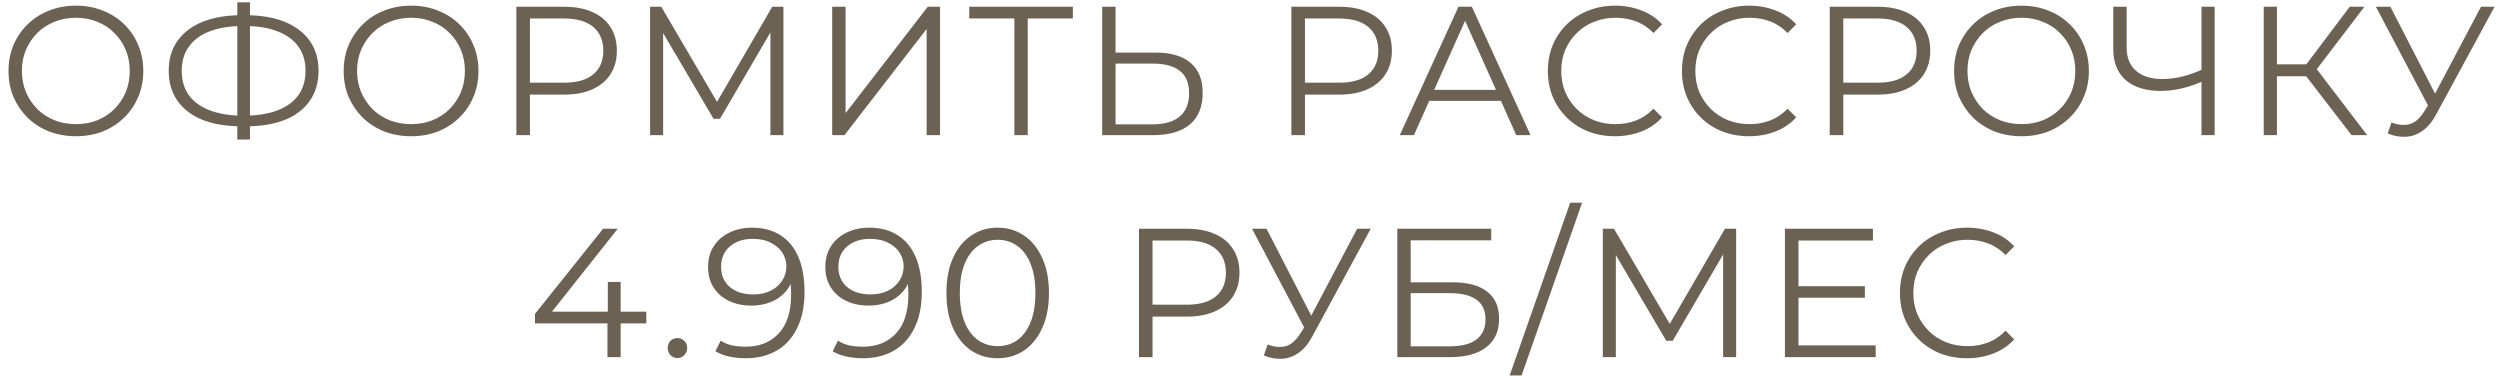 <?xml version="1.0" encoding="UTF-8"?> <svg xmlns="http://www.w3.org/2000/svg" width="259" height="39" viewBox="0 0 259 39" fill="none"> <path d="M7.873 14.114C6.873 14.114 5.942 13.949 5.08 13.62C4.232 13.278 3.491 12.803 2.857 12.195C2.237 11.574 1.749 10.859 1.394 10.048C1.052 9.225 0.881 8.325 0.881 7.35C0.881 6.375 1.052 5.482 1.394 4.671C1.749 3.848 2.237 3.132 2.857 2.524C3.491 1.903 4.232 1.428 5.08 1.099C5.929 0.757 6.86 0.586 7.873 0.586C8.874 0.586 9.799 0.757 10.647 1.099C11.496 1.428 12.231 1.897 12.851 2.505C13.485 3.113 13.972 3.829 14.314 4.652C14.669 5.475 14.846 6.375 14.846 7.35C14.846 8.325 14.669 9.225 14.314 10.048C13.972 10.871 13.485 11.587 12.851 12.195C12.231 12.803 11.496 13.278 10.647 13.62C9.799 13.949 8.874 14.114 7.873 14.114ZM7.873 12.86C8.671 12.86 9.406 12.727 10.077 12.461C10.761 12.182 11.35 11.796 11.844 11.302C12.351 10.795 12.744 10.213 13.022 9.554C13.301 8.883 13.44 8.148 13.44 7.35C13.44 6.552 13.301 5.824 13.022 5.165C12.744 4.494 12.351 3.911 11.844 3.417C11.35 2.91 10.761 2.524 10.077 2.258C9.406 1.979 8.671 1.84 7.873 1.84C7.075 1.84 6.334 1.979 5.65 2.258C4.966 2.524 4.371 2.91 3.864 3.417C3.37 3.911 2.978 4.494 2.686 5.165C2.408 5.824 2.268 6.552 2.268 7.35C2.268 8.135 2.408 8.864 2.686 9.535C2.978 10.206 3.37 10.795 3.864 11.302C4.371 11.796 4.966 12.182 5.65 12.461C6.334 12.727 7.075 12.86 7.873 12.86ZM25.06 13.088C23.477 13.088 22.122 12.866 20.994 12.423C19.867 11.967 18.999 11.308 18.391 10.447C17.783 9.586 17.479 8.547 17.479 7.331C17.479 6.115 17.783 5.083 18.391 4.234C18.999 3.373 19.867 2.714 20.994 2.258C22.122 1.802 23.477 1.574 25.06 1.574C25.073 1.574 25.105 1.574 25.155 1.574C25.206 1.574 25.257 1.574 25.307 1.574C25.358 1.574 25.39 1.574 25.402 1.574C26.998 1.574 28.36 1.802 29.487 2.258C30.615 2.714 31.482 3.373 32.09 4.234C32.698 5.083 33.002 6.115 33.002 7.331C33.002 8.547 32.698 9.586 32.09 10.447C31.495 11.308 30.634 11.967 29.506 12.423C28.379 12.866 27.03 13.088 25.459 13.088C25.434 13.088 25.39 13.088 25.326 13.088C25.276 13.088 25.219 13.088 25.155 13.088C25.105 13.088 25.073 13.088 25.06 13.088ZM25.212 11.986C25.238 11.986 25.263 11.986 25.288 11.986C25.314 11.986 25.333 11.986 25.345 11.986C26.675 11.973 27.809 11.79 28.746 11.435C29.696 11.068 30.418 10.542 30.912 9.858C31.406 9.161 31.653 8.319 31.653 7.331C31.653 6.33 31.4 5.488 30.893 4.804C30.399 4.12 29.684 3.601 28.746 3.246C27.822 2.879 26.701 2.695 25.383 2.695C25.371 2.695 25.345 2.695 25.307 2.695C25.269 2.695 25.238 2.695 25.212 2.695C23.87 2.695 22.723 2.872 21.773 3.227C20.823 3.582 20.095 4.107 19.588 4.804C19.082 5.488 18.828 6.33 18.828 7.331C18.828 8.344 19.082 9.199 19.588 9.896C20.108 10.58 20.842 11.099 21.792 11.454C22.755 11.809 23.895 11.986 25.212 11.986ZM24.585 14.456V0.244H25.896V14.456H24.585ZM42.597 14.114C41.596 14.114 40.666 13.949 39.804 13.62C38.956 13.278 38.215 12.803 37.581 12.195C36.961 11.574 36.473 10.859 36.118 10.048C35.776 9.225 35.605 8.325 35.605 7.35C35.605 6.375 35.776 5.482 36.118 4.671C36.473 3.848 36.961 3.132 37.581 2.524C38.215 1.903 38.956 1.428 39.804 1.099C40.653 0.757 41.584 0.586 42.597 0.586C43.598 0.586 44.523 0.757 45.371 1.099C46.22 1.428 46.955 1.897 47.575 2.505C48.209 3.113 48.696 3.829 49.038 4.652C49.393 5.475 49.57 6.375 49.57 7.35C49.57 8.325 49.393 9.225 49.038 10.048C48.696 10.871 48.209 11.587 47.575 12.195C46.955 12.803 46.22 13.278 45.371 13.62C44.523 13.949 43.598 14.114 42.597 14.114ZM42.597 12.86C43.395 12.86 44.13 12.727 44.801 12.461C45.485 12.182 46.074 11.796 46.568 11.302C47.075 10.795 47.468 10.213 47.746 9.554C48.025 8.883 48.164 8.148 48.164 7.35C48.164 6.552 48.025 5.824 47.746 5.165C47.468 4.494 47.075 3.911 46.568 3.417C46.074 2.91 45.485 2.524 44.801 2.258C44.13 1.979 43.395 1.84 42.597 1.84C41.799 1.84 41.058 1.979 40.374 2.258C39.69 2.524 39.095 2.91 38.588 3.417C38.094 3.911 37.702 4.494 37.41 5.165C37.132 5.824 36.992 6.552 36.992 7.35C36.992 8.135 37.132 8.864 37.41 9.535C37.702 10.206 38.094 10.795 38.588 11.302C39.095 11.796 39.69 12.182 40.374 12.461C41.058 12.727 41.799 12.86 42.597 12.86ZM53.495 14V0.7H58.473C59.601 0.7 60.57 0.884 61.38 1.251C62.191 1.606 62.812 2.125 63.242 2.809C63.686 3.48 63.907 4.297 63.907 5.26C63.907 6.197 63.686 7.008 63.242 7.692C62.812 8.363 62.191 8.883 61.38 9.25C60.57 9.617 59.601 9.801 58.473 9.801H54.274L54.901 9.136V14H53.495ZM54.901 9.25L54.274 8.566H58.435C59.765 8.566 60.772 8.281 61.456 7.711C62.153 7.128 62.501 6.311 62.501 5.26C62.501 4.196 62.153 3.373 61.456 2.79C60.772 2.207 59.765 1.916 58.435 1.916H54.274L54.901 1.251V9.25ZM67.35 14V0.7H68.51L74.59 11.074H73.981L80.004 0.7H81.163V14H79.814V2.809H80.138L74.59 12.309H73.924L68.338 2.809H68.7V14H67.35ZM86.215 14V0.7H87.602V11.72L96.114 0.7H97.387V14H96V2.999L87.488 14H86.215ZM105.087 14V1.536L105.467 1.916H100.413V0.7H111.148V1.916H106.113L106.474 1.536V14H105.087ZM119.752 5.45C121.323 5.45 122.52 5.805 123.343 6.514C124.179 7.211 124.597 8.249 124.597 9.63C124.597 11.061 124.154 12.151 123.267 12.898C122.381 13.633 121.114 14 119.467 14H114.185V0.7H115.572V5.45H119.752ZM119.429 12.879C120.658 12.879 121.589 12.607 122.222 12.062C122.868 11.517 123.191 10.719 123.191 9.668C123.191 8.617 122.875 7.844 122.241 7.35C121.608 6.843 120.671 6.59 119.429 6.59H115.572V12.879H119.429ZM133.787 14V0.7H138.765C139.893 0.7 140.862 0.884 141.672 1.251C142.483 1.606 143.104 2.125 143.534 2.809C143.978 3.48 144.199 4.297 144.199 5.26C144.199 6.197 143.978 7.008 143.534 7.692C143.104 8.363 142.483 8.883 141.672 9.25C140.862 9.617 139.893 9.801 138.765 9.801H134.566L135.193 9.136V14H133.787ZM135.193 9.25L134.566 8.566H138.727C140.057 8.566 141.064 8.281 141.748 7.711C142.445 7.128 142.793 6.311 142.793 5.26C142.793 4.196 142.445 3.373 141.748 2.79C141.064 2.207 140.057 1.916 138.727 1.916H134.566L135.193 1.251V9.25ZM145.018 14L151.098 0.7H152.485L158.565 14H157.083L151.497 1.517H152.067L146.481 14H145.018ZM147.412 10.447L147.83 9.307H155.563L155.981 10.447H147.412ZM167.312 14.114C166.311 14.114 165.386 13.949 164.538 13.62C163.689 13.278 162.954 12.803 162.334 12.195C161.713 11.587 161.225 10.871 160.871 10.048C160.529 9.225 160.358 8.325 160.358 7.35C160.358 6.375 160.529 5.475 160.871 4.652C161.225 3.829 161.713 3.113 162.334 2.505C162.967 1.897 163.708 1.428 164.557 1.099C165.405 0.757 166.33 0.586 167.331 0.586C168.293 0.586 169.199 0.751 170.048 1.08C170.896 1.397 171.612 1.878 172.195 2.524L171.302 3.417C170.757 2.86 170.155 2.461 169.497 2.22C168.838 1.967 168.129 1.84 167.369 1.84C166.571 1.84 165.83 1.979 165.146 2.258C164.462 2.524 163.866 2.91 163.36 3.417C162.853 3.911 162.454 4.494 162.163 5.165C161.884 5.824 161.745 6.552 161.745 7.35C161.745 8.148 161.884 8.883 162.163 9.554C162.454 10.213 162.853 10.795 163.36 11.302C163.866 11.796 164.462 12.182 165.146 12.461C165.83 12.727 166.571 12.86 167.369 12.86C168.129 12.86 168.838 12.733 169.497 12.48C170.155 12.227 170.757 11.821 171.302 11.264L172.195 12.157C171.612 12.803 170.896 13.291 170.048 13.62C169.199 13.949 168.287 14.114 167.312 14.114ZM181.204 14.114C180.203 14.114 179.279 13.949 178.43 13.62C177.581 13.278 176.847 12.803 176.226 12.195C175.605 11.587 175.118 10.871 174.763 10.048C174.421 9.225 174.25 8.325 174.25 7.35C174.25 6.375 174.421 5.475 174.763 4.652C175.118 3.829 175.605 3.113 176.226 2.505C176.859 1.897 177.6 1.428 178.449 1.099C179.298 0.757 180.222 0.586 181.223 0.586C182.186 0.586 183.091 0.751 183.94 1.08C184.789 1.397 185.504 1.878 186.087 2.524L185.194 3.417C184.649 2.86 184.048 2.461 183.389 2.22C182.73 1.967 182.021 1.84 181.261 1.84C180.463 1.84 179.722 1.979 179.038 2.258C178.354 2.524 177.759 2.91 177.252 3.417C176.745 3.911 176.346 4.494 176.055 5.165C175.776 5.824 175.637 6.552 175.637 7.35C175.637 8.148 175.776 8.883 176.055 9.554C176.346 10.213 176.745 10.795 177.252 11.302C177.759 11.796 178.354 12.182 179.038 12.461C179.722 12.727 180.463 12.86 181.261 12.86C182.021 12.86 182.73 12.733 183.389 12.48C184.048 12.227 184.649 11.821 185.194 11.264L186.087 12.157C185.504 12.803 184.789 13.291 183.94 13.62C183.091 13.949 182.179 14.114 181.204 14.114ZM189.561 14V0.7H194.539C195.666 0.7 196.635 0.884 197.446 1.251C198.256 1.606 198.877 2.125 199.308 2.809C199.751 3.48 199.973 4.297 199.973 5.26C199.973 6.197 199.751 7.008 199.308 7.692C198.877 8.363 198.256 8.883 197.446 9.25C196.635 9.617 195.666 9.801 194.539 9.801H190.34L190.967 9.136V14H189.561ZM190.967 9.25L190.34 8.566H194.501C195.831 8.566 196.838 8.281 197.522 7.711C198.218 7.128 198.567 6.311 198.567 5.26C198.567 4.196 198.218 3.373 197.522 2.79C196.838 2.207 195.831 1.916 194.501 1.916H190.34L190.967 1.251V9.25ZM209.434 14.114C208.434 14.114 207.503 13.949 206.641 13.62C205.793 13.278 205.052 12.803 204.418 12.195C203.798 11.574 203.31 10.859 202.955 10.048C202.613 9.225 202.442 8.325 202.442 7.35C202.442 6.375 202.613 5.482 202.955 4.671C203.31 3.848 203.798 3.132 204.418 2.524C205.052 1.903 205.793 1.428 206.641 1.099C207.49 0.757 208.421 0.586 209.434 0.586C210.435 0.586 211.36 0.757 212.208 1.099C213.057 1.428 213.792 1.897 214.412 2.505C215.046 3.113 215.533 3.829 215.875 4.652C216.23 5.475 216.407 6.375 216.407 7.35C216.407 8.325 216.23 9.225 215.875 10.048C215.533 10.871 215.046 11.587 214.412 12.195C213.792 12.803 213.057 13.278 212.208 13.62C211.36 13.949 210.435 14.114 209.434 14.114ZM209.434 12.86C210.232 12.86 210.967 12.727 211.638 12.461C212.322 12.182 212.911 11.796 213.405 11.302C213.912 10.795 214.305 10.213 214.583 9.554C214.862 8.883 215.001 8.148 215.001 7.35C215.001 6.552 214.862 5.824 214.583 5.165C214.305 4.494 213.912 3.911 213.405 3.417C212.911 2.91 212.322 2.524 211.638 2.258C210.967 1.979 210.232 1.84 209.434 1.84C208.636 1.84 207.895 1.979 207.211 2.258C206.527 2.524 205.932 2.91 205.425 3.417C204.931 3.911 204.539 4.494 204.247 5.165C203.969 5.824 203.829 6.552 203.829 7.35C203.829 8.135 203.969 8.864 204.247 9.535C204.539 10.206 204.931 10.795 205.425 11.302C205.932 11.796 206.527 12.182 207.211 12.461C207.895 12.727 208.636 12.86 209.434 12.86ZM228.319 8.376C227.559 8.718 226.799 8.978 226.039 9.155C225.292 9.332 224.57 9.421 223.873 9.421C222.315 9.421 221.099 9.047 220.225 8.3C219.364 7.54 218.933 6.47 218.933 5.089V0.7H220.32V4.937C220.32 5.963 220.643 6.761 221.289 7.331C221.948 7.901 222.853 8.186 224.006 8.186C224.69 8.186 225.399 8.097 226.134 7.92C226.869 7.73 227.597 7.464 228.319 7.122V8.376ZM228.072 14V0.7H229.44V14H228.072ZM243.623 14L238.512 7.369L239.652 6.685L245.238 14H243.623ZM234.522 14V0.7H235.89V14H234.522ZM235.472 7.901V6.666H239.633V7.901H235.472ZM239.766 7.502L238.474 7.274L243.433 0.7H244.953L239.766 7.502ZM247.759 12.689C248.405 12.942 249.013 13.006 249.583 12.879C250.153 12.74 250.679 12.29 251.16 11.53L251.806 10.504L251.939 10.333L257.031 0.7H258.437L252.395 11.834C251.99 12.607 251.508 13.183 250.951 13.563C250.406 13.943 249.824 14.146 249.203 14.171C248.595 14.196 247.981 14.082 247.36 13.829L247.759 12.689ZM251.901 11.606L246.144 0.7H247.645L252.661 10.447L251.901 11.606ZM55.427 33.504V32.516L62.476 23.7H63.996L57.004 32.516L56.263 32.288H66.96V33.504H55.427ZM62.932 37V33.504L62.97 32.288V29.21H64.3V37H62.932ZM70.184 37.095C69.905 37.095 69.665 36.994 69.462 36.791C69.272 36.588 69.177 36.341 69.177 36.05C69.177 35.746 69.272 35.499 69.462 35.309C69.665 35.119 69.905 35.024 70.184 35.024C70.463 35.024 70.697 35.119 70.887 35.309C71.09 35.499 71.191 35.746 71.191 36.05C71.191 36.341 71.09 36.588 70.887 36.791C70.697 36.994 70.463 37.095 70.184 37.095ZM77.896 23.586C79.074 23.586 80.069 23.852 80.879 24.384C81.69 24.903 82.304 25.657 82.722 26.645C83.14 27.633 83.349 28.83 83.349 30.236C83.349 31.731 83.09 32.991 82.57 34.017C82.064 35.043 81.354 35.816 80.442 36.335C79.53 36.854 78.473 37.114 77.269 37.114C76.674 37.114 76.104 37.057 75.559 36.943C75.027 36.829 74.546 36.645 74.115 36.392L74.666 35.29C75.008 35.518 75.401 35.683 75.844 35.784C76.3 35.873 76.769 35.917 77.25 35.917C78.682 35.917 79.822 35.461 80.67 34.549C81.532 33.637 81.962 32.275 81.962 30.464C81.962 30.173 81.943 29.824 81.905 29.419C81.88 29.014 81.81 28.608 81.696 28.203L82.171 28.564C82.045 29.223 81.772 29.786 81.354 30.255C80.949 30.711 80.442 31.059 79.834 31.3C79.239 31.541 78.574 31.661 77.839 31.661C76.965 31.661 76.186 31.496 75.502 31.167C74.831 30.838 74.305 30.375 73.925 29.78C73.545 29.185 73.355 28.482 73.355 27.671C73.355 26.835 73.552 26.113 73.944 25.505C74.337 24.897 74.875 24.428 75.559 24.099C76.256 23.757 77.035 23.586 77.896 23.586ZM77.953 24.745C77.32 24.745 76.756 24.865 76.262 25.106C75.781 25.334 75.401 25.663 75.122 26.094C74.844 26.525 74.704 27.038 74.704 27.633C74.704 28.507 75.002 29.204 75.597 29.723C76.205 30.242 77.022 30.502 78.048 30.502C78.732 30.502 79.328 30.375 79.834 30.122C80.354 29.869 80.753 29.52 81.031 29.077C81.323 28.634 81.468 28.14 81.468 27.595C81.468 27.101 81.335 26.639 81.069 26.208C80.803 25.777 80.411 25.429 79.891 25.163C79.372 24.884 78.726 24.745 77.953 24.745ZM90.044 23.586C91.222 23.586 92.217 23.852 93.028 24.384C93.838 24.903 94.453 25.657 94.871 26.645C95.288 27.633 95.498 28.83 95.498 30.236C95.498 31.731 95.238 32.991 94.719 34.017C94.212 35.043 93.502 35.816 92.591 36.335C91.678 36.854 90.621 37.114 89.418 37.114C88.822 37.114 88.252 37.057 87.707 36.943C87.175 36.829 86.694 36.645 86.263 36.392L86.814 35.29C87.156 35.518 87.549 35.683 87.993 35.784C88.448 35.873 88.917 35.917 89.398 35.917C90.83 35.917 91.97 35.461 92.819 34.549C93.68 33.637 94.111 32.275 94.111 30.464C94.111 30.173 94.091 29.824 94.053 29.419C94.028 29.014 93.959 28.608 93.844 28.203L94.32 28.564C94.193 29.223 93.921 29.786 93.502 30.255C93.097 30.711 92.591 31.059 91.983 31.3C91.387 31.541 90.722 31.661 89.987 31.661C89.114 31.661 88.335 31.496 87.65 31.167C86.979 30.838 86.454 30.375 86.073 29.78C85.694 29.185 85.504 28.482 85.504 27.671C85.504 26.835 85.7 26.113 86.093 25.505C86.485 24.897 87.023 24.428 87.707 24.099C88.404 23.757 89.183 23.586 90.044 23.586ZM90.102 24.745C89.468 24.745 88.904 24.865 88.41 25.106C87.929 25.334 87.549 25.663 87.27 26.094C86.992 26.525 86.853 27.038 86.853 27.633C86.853 28.507 87.15 29.204 87.746 29.723C88.353 30.242 89.171 30.502 90.197 30.502C90.88 30.502 91.476 30.375 91.983 30.122C92.502 29.869 92.901 29.52 93.18 29.077C93.471 28.634 93.617 28.14 93.617 27.595C93.617 27.101 93.484 26.639 93.218 26.208C92.951 25.777 92.559 25.429 92.04 25.163C91.52 24.884 90.874 24.745 90.102 24.745ZM103.352 37.114C102.326 37.114 101.414 36.848 100.616 36.316C99.818 35.771 99.191 34.999 98.735 33.998C98.279 32.985 98.051 31.769 98.051 30.35C98.051 28.931 98.279 27.722 98.735 26.721C99.191 25.708 99.818 24.935 100.616 24.403C101.414 23.858 102.326 23.586 103.352 23.586C104.378 23.586 105.29 23.858 106.088 24.403C106.886 24.935 107.513 25.708 107.969 26.721C108.437 27.722 108.672 28.931 108.672 30.35C108.672 31.769 108.437 32.985 107.969 33.998C107.513 34.999 106.886 35.771 106.088 36.316C105.29 36.848 104.378 37.114 103.352 37.114ZM103.352 35.86C104.137 35.86 104.821 35.651 105.404 35.233C105.986 34.802 106.442 34.182 106.772 33.371C107.101 32.548 107.266 31.541 107.266 30.35C107.266 29.159 107.101 28.159 106.772 27.348C106.442 26.525 105.986 25.904 105.404 25.486C104.821 25.055 104.137 24.84 103.352 24.84C102.592 24.84 101.914 25.055 101.319 25.486C100.723 25.904 100.261 26.525 99.932 27.348C99.602 28.159 99.438 29.159 99.438 30.35C99.438 31.541 99.602 32.548 99.932 33.371C100.261 34.182 100.723 34.802 101.319 35.233C101.914 35.651 102.592 35.86 103.352 35.86ZM117.997 37V23.7H122.975C124.103 23.7 125.072 23.884 125.882 24.251C126.693 24.606 127.314 25.125 127.744 25.809C128.188 26.48 128.409 27.297 128.409 28.26C128.409 29.197 128.188 30.008 127.744 30.692C127.314 31.363 126.693 31.883 125.882 32.25C125.072 32.617 124.103 32.801 122.975 32.801H118.776L119.403 32.136V37H117.997ZM119.403 32.25L118.776 31.566H122.937C124.267 31.566 125.274 31.281 125.958 30.711C126.655 30.128 127.003 29.311 127.003 28.26C127.003 27.196 126.655 26.373 125.958 25.79C125.274 25.207 124.267 24.916 122.937 24.916H118.776L119.403 24.251V32.25ZM131.328 35.689C131.974 35.942 132.582 36.006 133.152 35.879C133.722 35.74 134.247 35.29 134.729 34.53L135.375 33.504L135.508 33.333L140.6 23.7H142.006L135.964 34.834C135.558 35.607 135.077 36.183 134.52 36.563C133.975 36.943 133.392 37.146 132.772 37.171C132.164 37.196 131.549 37.082 130.929 36.829L131.328 35.689ZM135.47 34.606L129.713 23.7H131.214L136.23 33.447L135.47 34.606ZM144.761 37V23.7H154.489V24.897H146.148V29.248H150.499C152.07 29.248 153.261 29.571 154.071 30.217C154.895 30.85 155.306 31.788 155.306 33.029C155.306 34.308 154.863 35.29 153.976 35.974C153.102 36.658 151.842 37 150.195 37H144.761ZM146.148 35.879H150.176C151.405 35.879 152.33 35.645 152.95 35.176C153.584 34.695 153.9 33.998 153.9 33.086C153.9 31.275 152.659 30.369 150.176 30.369H146.148V35.879ZM156.401 38.9L162.671 21.002H163.906L157.636 38.9H156.401ZM166.052 37V23.7H167.211L173.291 34.074H172.683L178.706 23.7H179.865V37H178.516V25.809H178.839L173.291 35.309H172.626L167.04 25.809H167.401V37H166.052ZM186.171 29.647H193.201V30.844H186.171V29.647ZM186.323 35.784H194.322V37H184.917V23.7H194.037V24.916H186.323V35.784ZM203.788 37.114C202.787 37.114 201.863 36.949 201.014 36.62C200.165 36.278 199.431 35.803 198.81 35.195C198.189 34.587 197.702 33.871 197.347 33.048C197.005 32.225 196.834 31.325 196.834 30.35C196.834 29.375 197.005 28.475 197.347 27.652C197.702 26.829 198.189 26.113 198.81 25.505C199.443 24.897 200.184 24.428 201.033 24.099C201.882 23.757 202.806 23.586 203.807 23.586C204.77 23.586 205.675 23.751 206.524 24.08C207.373 24.397 208.088 24.878 208.671 25.524L207.778 26.417C207.233 25.86 206.632 25.461 205.973 25.22C205.314 24.967 204.605 24.84 203.845 24.84C203.047 24.84 202.306 24.979 201.622 25.258C200.938 25.524 200.343 25.91 199.836 26.417C199.329 26.911 198.93 27.494 198.639 28.165C198.36 28.824 198.221 29.552 198.221 30.35C198.221 31.148 198.36 31.883 198.639 32.554C198.93 33.213 199.329 33.795 199.836 34.302C200.343 34.796 200.938 35.182 201.622 35.461C202.306 35.727 203.047 35.86 203.845 35.86C204.605 35.86 205.314 35.733 205.973 35.48C206.632 35.227 207.233 34.821 207.778 34.264L208.671 35.157C208.088 35.803 207.373 36.291 206.524 36.62C205.675 36.949 204.763 37.114 203.788 37.114Z" fill="#6B6254"></path> </svg> 